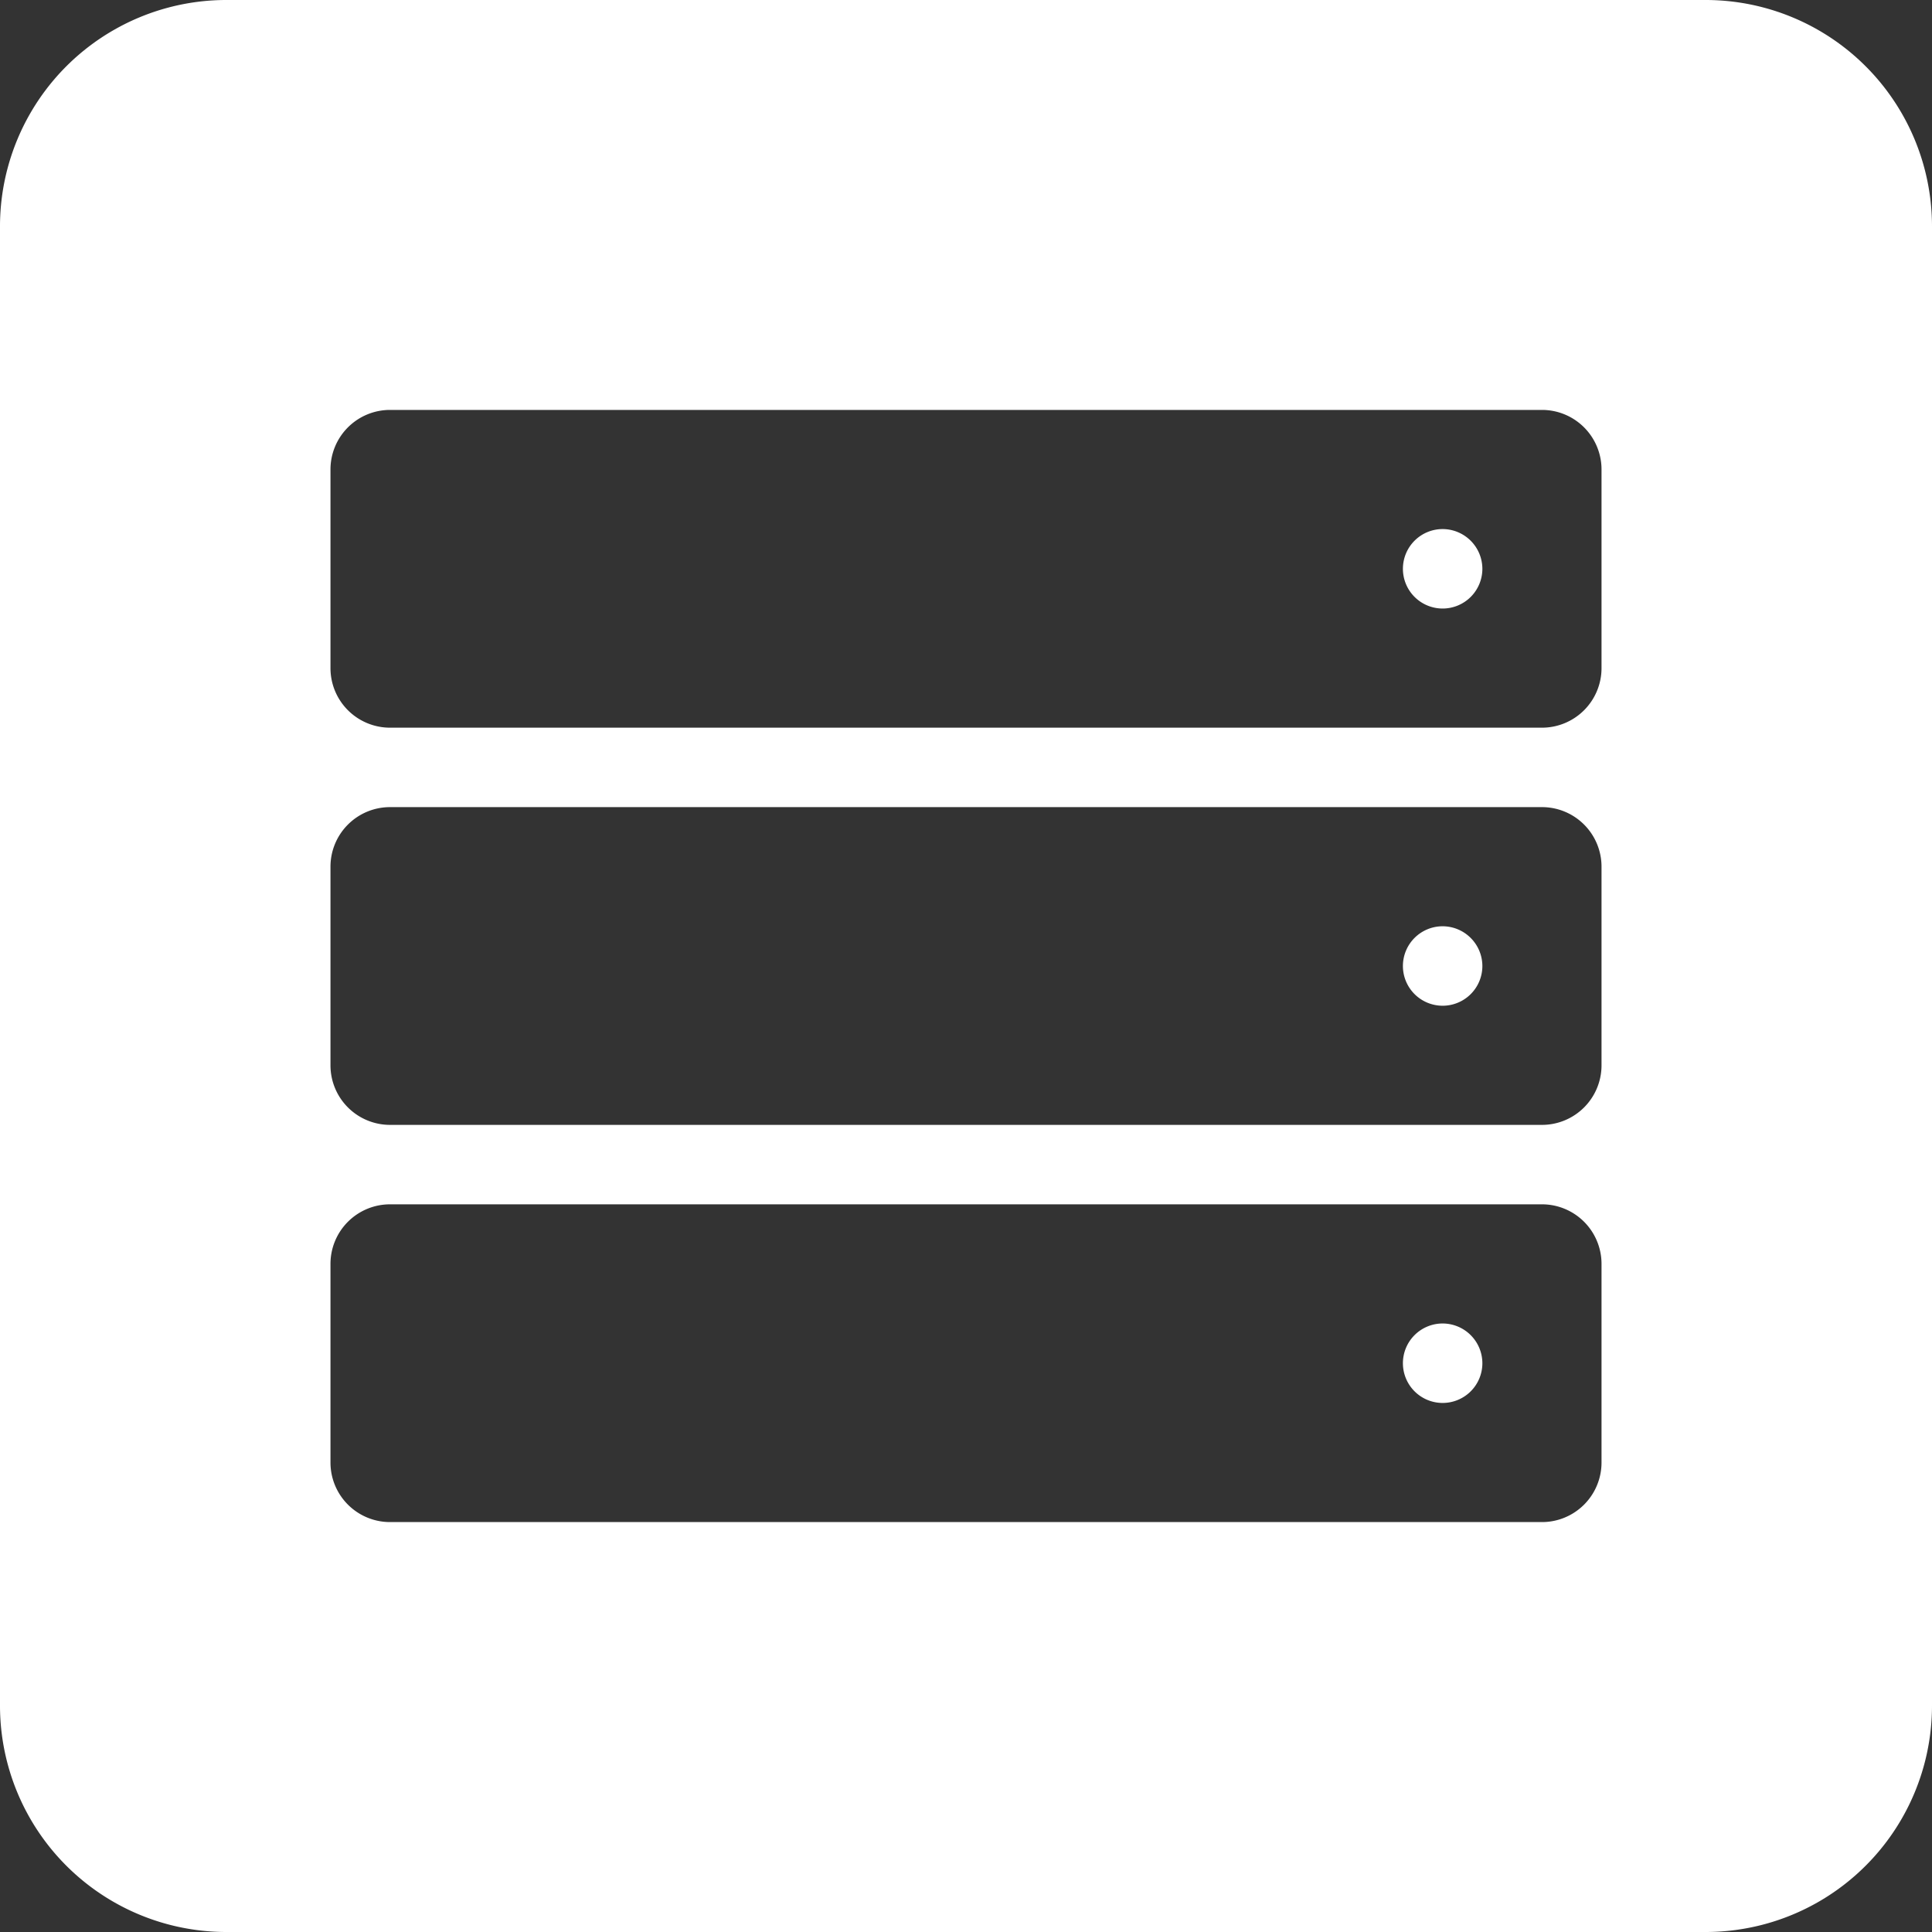 <svg xmlns="http://www.w3.org/2000/svg" viewBox="0 0 110 110"><rect x="0" y="0" width="110" height="110" fill="#333333" stroke="none"/><path d="M84.4,55a2.262,2.262,0,1,1-2.262-2.262A2.269,2.269,0,0,1,84.4,55ZM82.138,30.123A2.262,2.262,0,1,0,84.4,32.385,2.268,2.268,0,0,0,82.138,30.123Zm0,45.231A2.262,2.262,0,1,0,84.4,77.615,2.267,2.267,0,0,0,82.138,75.354ZM110,12.891V97.109A12.89,12.89,0,0,1,97.109,110H12.891A12.89,12.89,0,0,1,0,97.109V12.891A12.89,12.89,0,0,1,12.891,0H97.109A12.89,12.89,0,0,1,110,12.891ZM91.184,71.961a3.392,3.392,0,0,0-3.392-3.392H22.208a3.392,3.392,0,0,0-3.392,3.392V83.269a3.392,3.392,0,0,0,3.392,3.392H87.792a3.392,3.392,0,0,0,3.392-3.392Zm0-22.615a3.392,3.392,0,0,0-3.392-3.392H22.208a3.392,3.392,0,0,0-3.392,3.392V60.654a3.392,3.392,0,0,0,3.392,3.392H87.792a3.392,3.392,0,0,0,3.392-3.392Zm0-22.615a3.392,3.392,0,0,0-3.392-3.392H22.208a3.392,3.392,0,0,0-3.392,3.392V38.039a3.392,3.392,0,0,0,3.392,3.392H87.792a3.392,3.392,0,0,0,3.392-3.392Z" fill="#fff"/></svg>